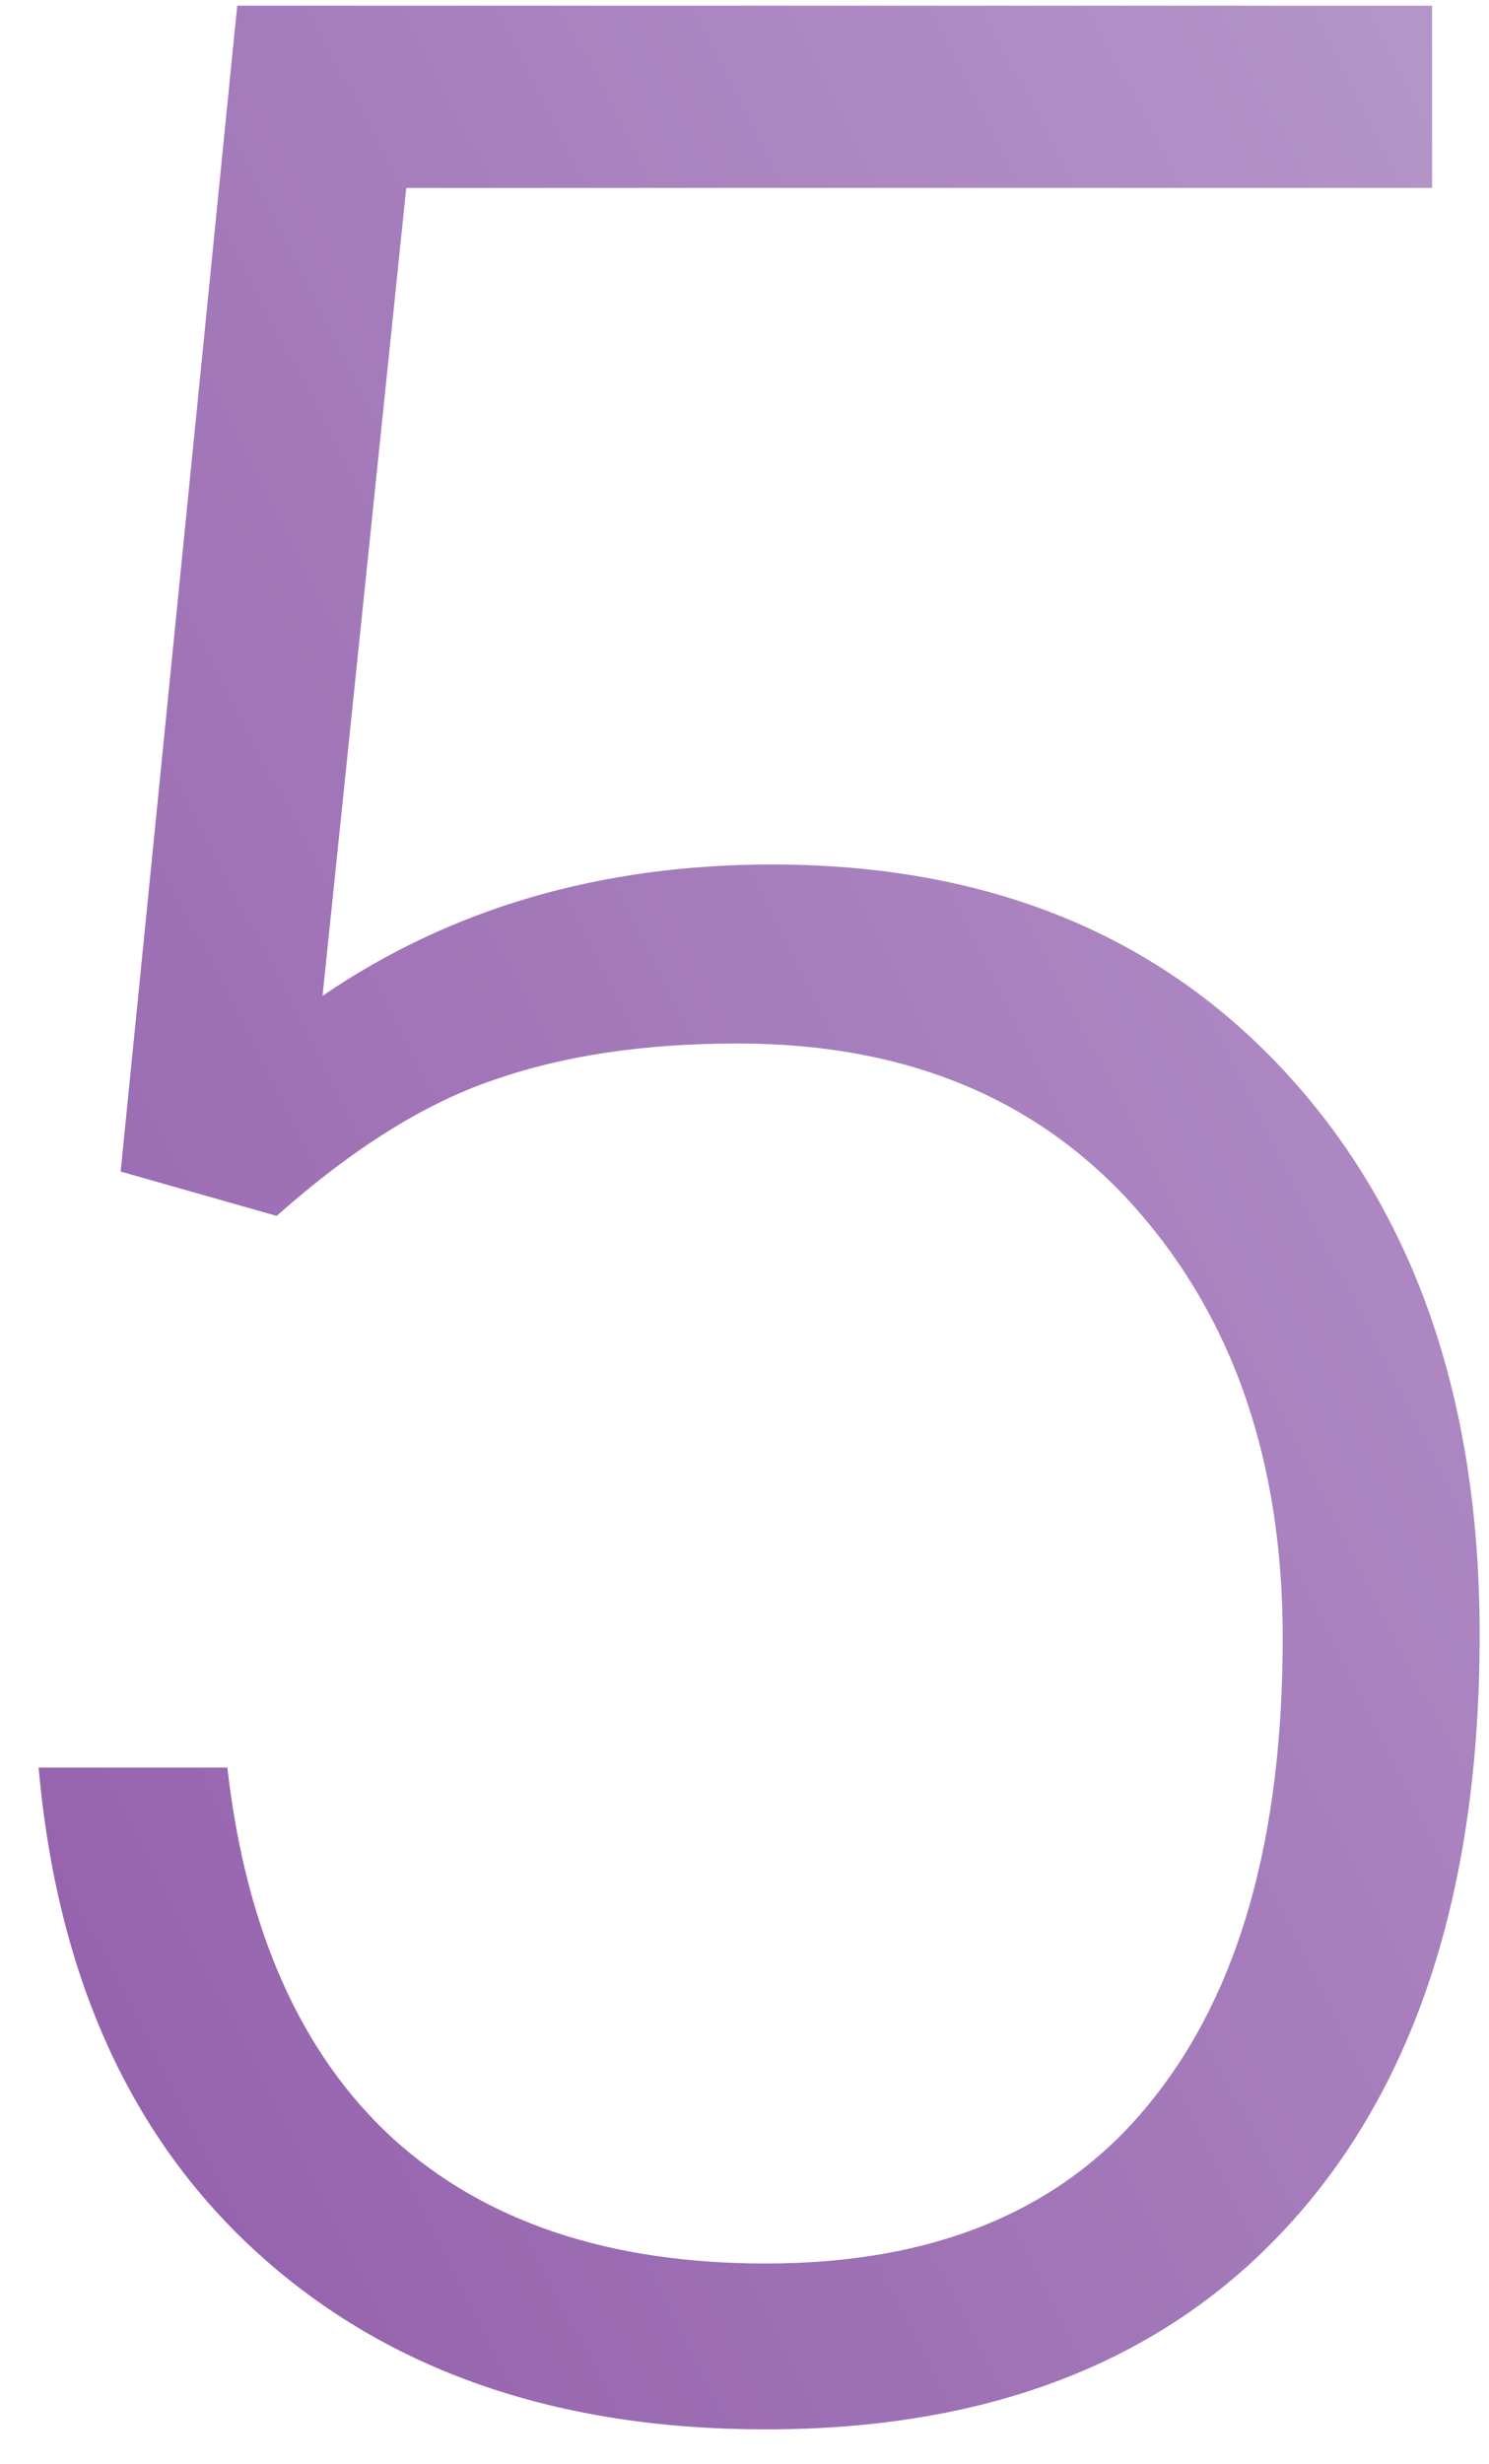 <svg width="26" height="43" viewBox="0 0 26 43" fill="none" xmlns="http://www.w3.org/2000/svg">
<path d="M2.107 20.447L4.142 0.099H25.006V3.28H7.094L5.632 17.381C7.868 15.852 10.485 15.088 13.485 15.088C17.249 15.088 20.248 16.311 22.484 18.756C24.719 21.202 25.837 24.459 25.837 28.529C25.837 32.923 24.748 36.334 22.57 38.76C20.392 41.187 17.325 42.4 13.37 42.4C9.74 42.4 6.798 41.388 4.543 39.362C2.289 37.337 0.999 34.5 0.674 30.85H3.97C4.295 33.697 5.26 35.856 6.865 37.327C8.469 38.779 10.638 39.505 13.37 39.505C16.351 39.505 18.596 38.56 20.105 36.668C21.634 34.777 22.398 32.083 22.398 28.586C22.398 25.529 21.548 23.036 19.847 21.106C18.147 19.177 15.825 18.212 12.883 18.212C11.259 18.212 9.845 18.422 8.641 18.842C7.438 19.243 6.167 20.036 4.83 21.221L2.107 20.447Z" fill="url(#paint0_linear)"/>
<defs>
<linearGradient id="paint0_linear" x1="15.881" y1="-22.773" x2="-18.692" y2="-5.074" gradientUnits="userSpaceOnUse">
<stop stop-color="#B798CB"/>
<stop offset="1" stop-color="#9664AE"/>
</linearGradient>
</defs>
</svg>
